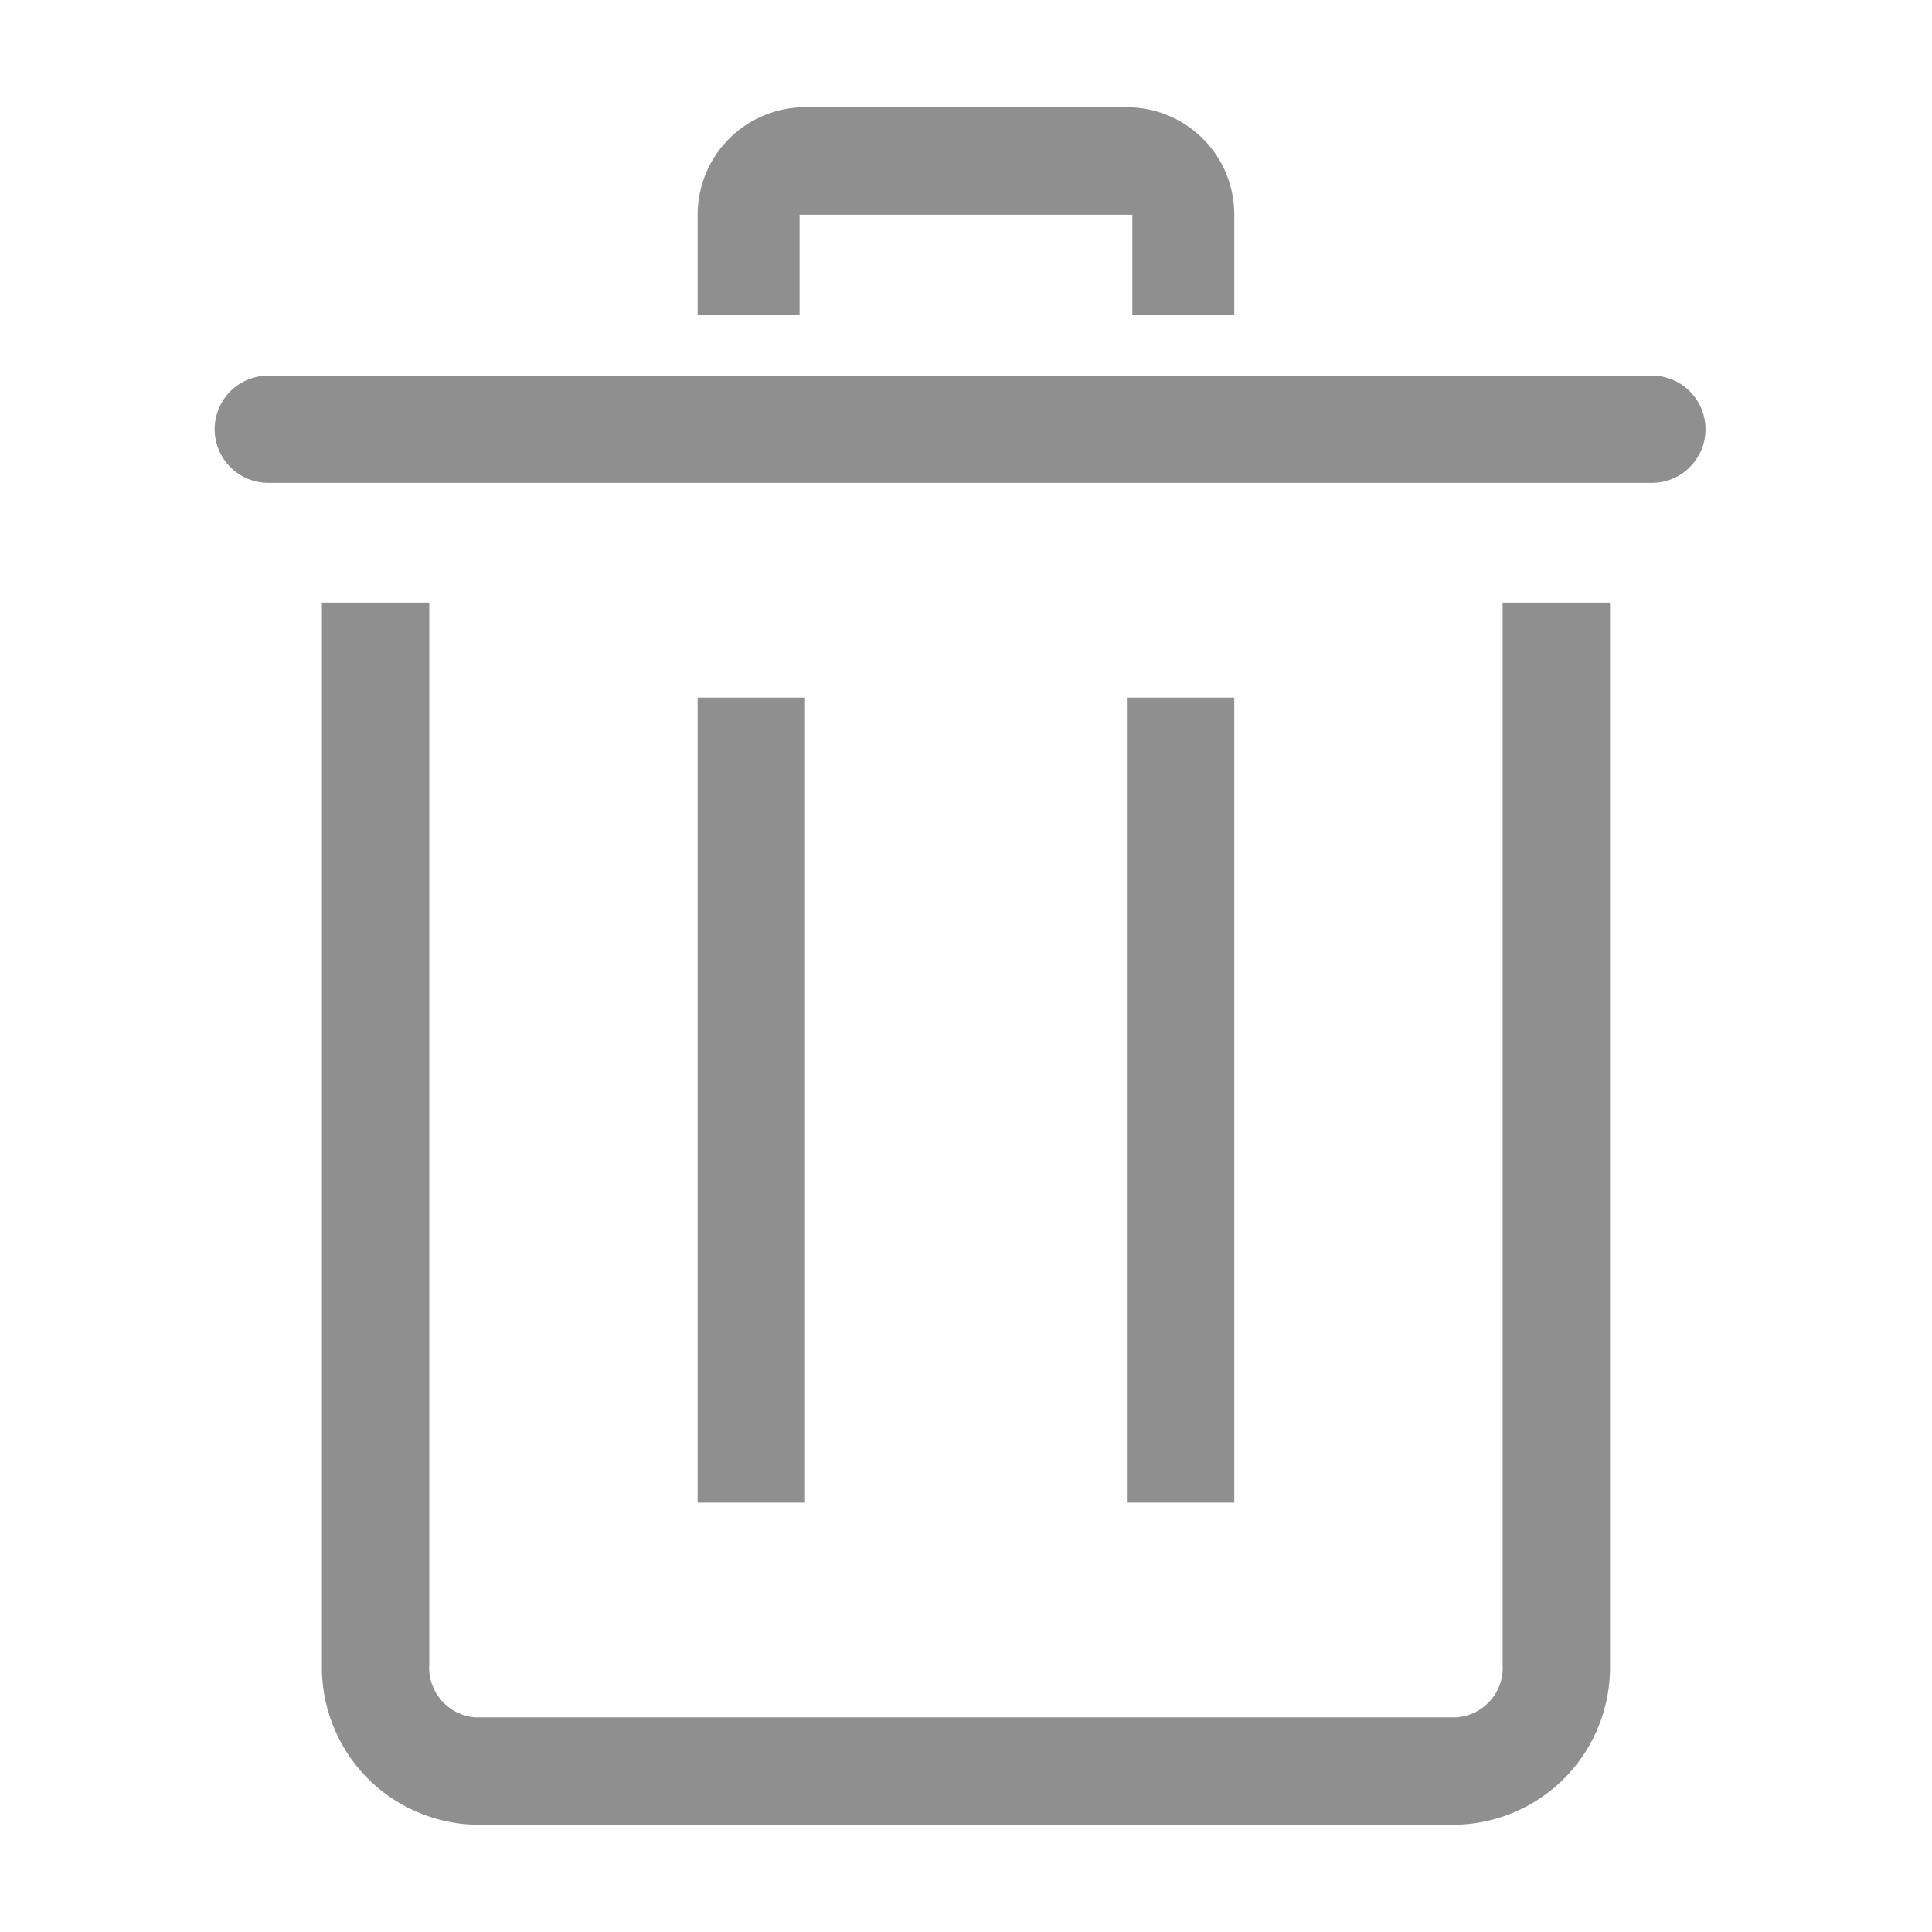 <svg width="21" height="21" viewBox="0 0 21 21" fill="none" xmlns="http://www.w3.org/2000/svg">
<path d="M15.831 19.834H5.168C4.943 19.829 4.722 19.779 4.517 19.688C4.311 19.598 4.126 19.467 3.971 19.305C3.816 19.142 3.695 18.951 3.614 18.741C3.533 18.532 3.494 18.308 3.499 18.084V6.551H4.666V18.084C4.661 18.155 4.669 18.227 4.691 18.295C4.714 18.363 4.749 18.426 4.796 18.48C4.842 18.534 4.899 18.579 4.963 18.611C5.027 18.643 5.096 18.662 5.168 18.667H15.831C15.902 18.662 15.972 18.643 16.036 18.611C16.1 18.579 16.157 18.534 16.203 18.48C16.25 18.426 16.285 18.363 16.308 18.295C16.33 18.227 16.338 18.155 16.333 18.084V6.551H17.5V18.084C17.505 18.308 17.466 18.532 17.385 18.741C17.304 18.951 17.183 19.142 17.028 19.305C16.873 19.467 16.688 19.598 16.482 19.688C16.277 19.779 16.056 19.829 15.831 19.834Z" fill="#908F8F"/>
<path d="M17.955 5.249H2.916C2.762 5.249 2.613 5.188 2.504 5.078C2.395 4.969 2.333 4.821 2.333 4.666C2.333 4.511 2.395 4.363 2.504 4.253C2.613 4.144 2.762 4.083 2.916 4.083H17.955C18.11 4.083 18.258 4.144 18.367 4.253C18.477 4.363 18.538 4.511 18.538 4.666C18.538 4.821 18.477 4.969 18.367 5.078C18.258 5.188 18.11 5.249 17.955 5.249Z" fill="#908F8F"/>
<path d="M12.249 7.583H13.416V16.333H12.249V7.583Z" fill="#908F8F"/>
<path d="M7.583 7.583H8.75V16.333H7.583V7.583Z" fill="#908F8F"/>
<path d="M13.416 3.419H12.308V2.334H8.691V3.419H7.583V2.334C7.583 2.034 7.698 1.746 7.904 1.529C8.11 1.312 8.392 1.182 8.691 1.167H12.308C12.607 1.182 12.889 1.312 13.096 1.529C13.302 1.746 13.417 2.034 13.416 2.334V3.419Z" fill="#908F8F"/>
</svg>
